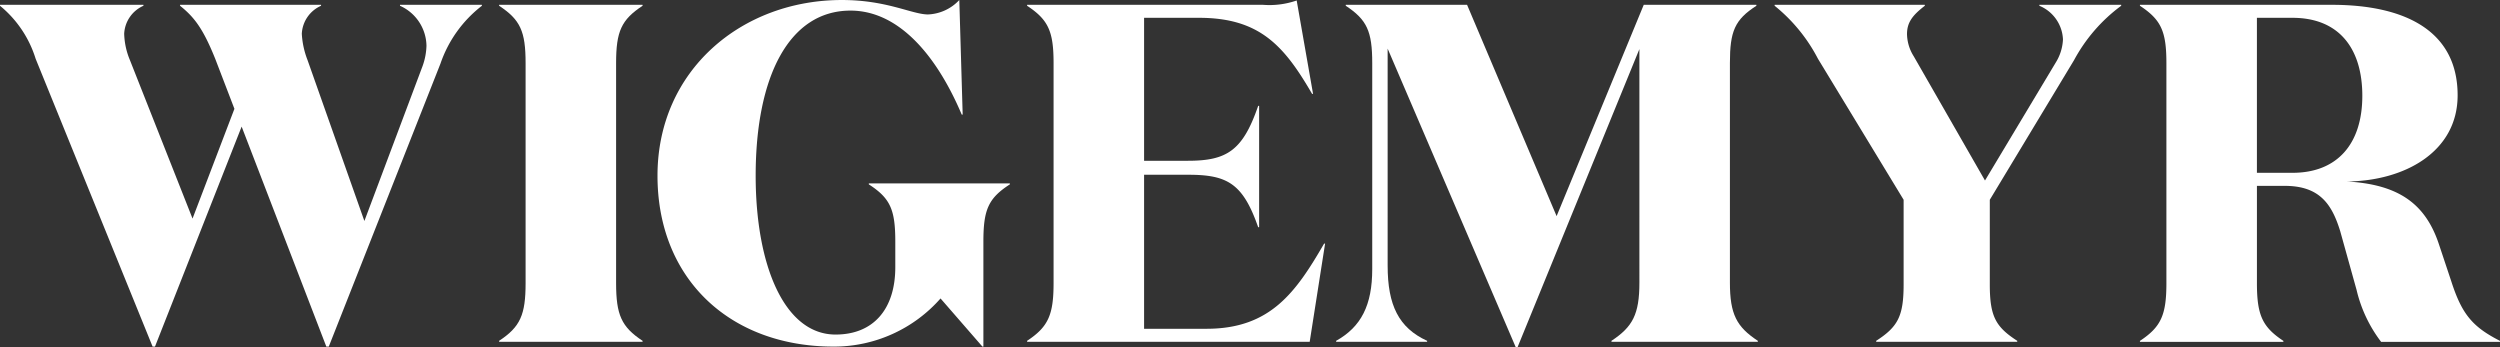 <svg xmlns="http://www.w3.org/2000/svg" width="202.48" height="28.109" viewBox="0 0 202.48 28.109">
  <rect x="0" y="0" width="202.48" height="28.109" fill="#333333" stroke="none"/>
  <g id="Group_13" data-name="Group 13" transform="translate(-14.171 -14.178)">
    <path id="Path_1" data-name="Path 1" d="M33.742,24.522,26.724,42.339H26.53L17.056,19.024a8.963,8.963,0,0,0-2.885-4.288v-.078H25.789v.078A2.614,2.614,0,0,0,24.229,17a5.936,5.936,0,0,0,.468,2.145l5.068,12.826,3.392-8.889L31.6,19.024c-.974-2.417-1.676-3.353-2.846-4.288v-.078H40.174v.078A2.614,2.614,0,0,0,38.615,17a6.892,6.892,0,0,0,.468,2.145l4.6,13.021L48.4,19.609a5.25,5.25,0,0,0,.312-1.636,3.61,3.61,0,0,0-2.144-3.236v-.078H53.2v.078a10.013,10.013,0,0,0-3.353,4.679L40.8,42.339H40.6Z" transform="translate(0 -0.09)" fill="#fff"/>
    <path id="Path_2" data-name="Path 2" d="M75.564,41.871v.078H63.946v-.078c1.715-1.131,2.144-2.106,2.144-4.678V19.376c0-2.574-.429-3.509-2.144-4.64v-.078H75.564v.078c-1.715,1.131-2.144,2.066-2.144,4.64V37.193C73.42,39.765,73.849,40.74,75.564,41.871Z" transform="translate(-9.35 -0.09)" fill="#fff"/>
    <path id="Path_3" data-name="Path 3" d="M87.691,28.408c0,7.291,2.339,12.866,6.471,12.866C97.2,41.274,99,39.247,99,35.816V33.75c0-2.574-.39-3.51-2.145-4.64v-.078h11.424v.078c-1.754,1.13-2.144,2.066-2.144,4.64v8.5h-.079l-3.392-3.9a11.492,11.492,0,0,1-8.655,3.9c-8.421,0-14.269-5.5-14.269-13.841,0-8.537,6.823-14.23,14.931-14.23,3.665,0,5.692,1.169,6.979,1.169a3.668,3.668,0,0,0,2.534-1.169l.273,9.279h-.077c-2.067-4.873-5.147-8.421-9.007-8.421C90.42,15.036,87.691,20.338,87.691,28.408Z" transform="translate(-12.317)" fill="#fff"/>
    <path id="Path_4" data-name="Path 4" d="M135.705,14.577a6.733,6.733,0,0,0,2.729-.351l1.326,7.564h-.079c-2.261-3.9-4.249-6.16-9.162-6.16h-4.444V27.208h3.547c3.158,0,4.445-.819,5.692-4.444h.078v9.825h-.078c-1.247-3.587-2.534-4.249-5.692-4.249h-3.547V40.815h5.068c5.186,0,7.252-3,9.513-6.9h.079l-1.247,7.953H116.6V41.79c1.715-1.131,2.144-2.106,2.144-4.678V19.295c0-2.574-.429-3.509-2.144-4.64v-.078Z" transform="translate(-19.242 -0.009)" fill="#fff"/>
    <path id="Path_5" data-name="Path 5" d="M154.786,41.871v.078h-7.369v-.078c2.027-1.131,2.924-2.885,2.924-5.809V19.376c0-2.574-.428-3.509-2.144-4.64v-.078h9.825l7.252,17.115,7.057-17.115h9.123v.078c-1.755,1.131-2.144,2.066-2.144,4.64V37.154c0,2.573.546,3.586,2.261,4.717v.078H169.717v-.078c1.716-1.131,2.262-2.144,2.262-4.717V18.244l-9.864,24.133h-.156l-10.37-24.171V35.789C151.589,38.986,152.486,40.817,154.786,41.871Z" transform="translate(-25.03 -0.09)" fill="#fff"/>
    <path id="Path_6" data-name="Path 6" d="M213.913,19.336a3.873,3.873,0,0,0,.586-1.871,3.089,3.089,0,0,0-1.911-2.729v-.078h6.627v.078a13.288,13.288,0,0,0-3.82,4.406l-6.822,11.306v6.861c0,2.574.468,3.431,2.222,4.562v.078H199.371v-.078c1.754-1.131,2.222-1.988,2.222-4.562V30.448l-6.94-11.424a13.48,13.48,0,0,0-3.508-4.288v-.078h12.164v.078c-1.014.78-1.442,1.364-1.442,2.3a3.49,3.49,0,0,0,.546,1.793l5.77,10.059Z" transform="translate(-33.244 -0.09)" fill="#fff"/>
    <path id="Path_7" data-name="Path 7" d="M243.132,14.658c5.848,0,10.175,2.066,10.175,7.33,0,4.6-4.327,6.94-8.967,6.979,4.172.234,6.355,1.793,7.447,5.068l1.014,3.041c.858,2.652,1.715,3.665,3.938,4.8v.078h-9.63a11.152,11.152,0,0,1-1.988-4.211l-1.325-4.756c-.663-2.145-1.637-3.665-4.483-3.665h-2.261v7.876c0,2.572.429,3.547,2.143,4.678v.078H227.577v-.078c1.715-1.131,2.143-2.106,2.143-4.678V19.376c0-2.574-.428-3.509-2.143-4.64v-.078Zm-6.081,13.606h2.884c3.587,0,5.653-2.3,5.653-6.237,0-3.859-1.91-6.316-5.653-6.316h-2.884Z" transform="translate(-40.088 -0.09)" fill="#fff"/>
  </g>
</svg>
